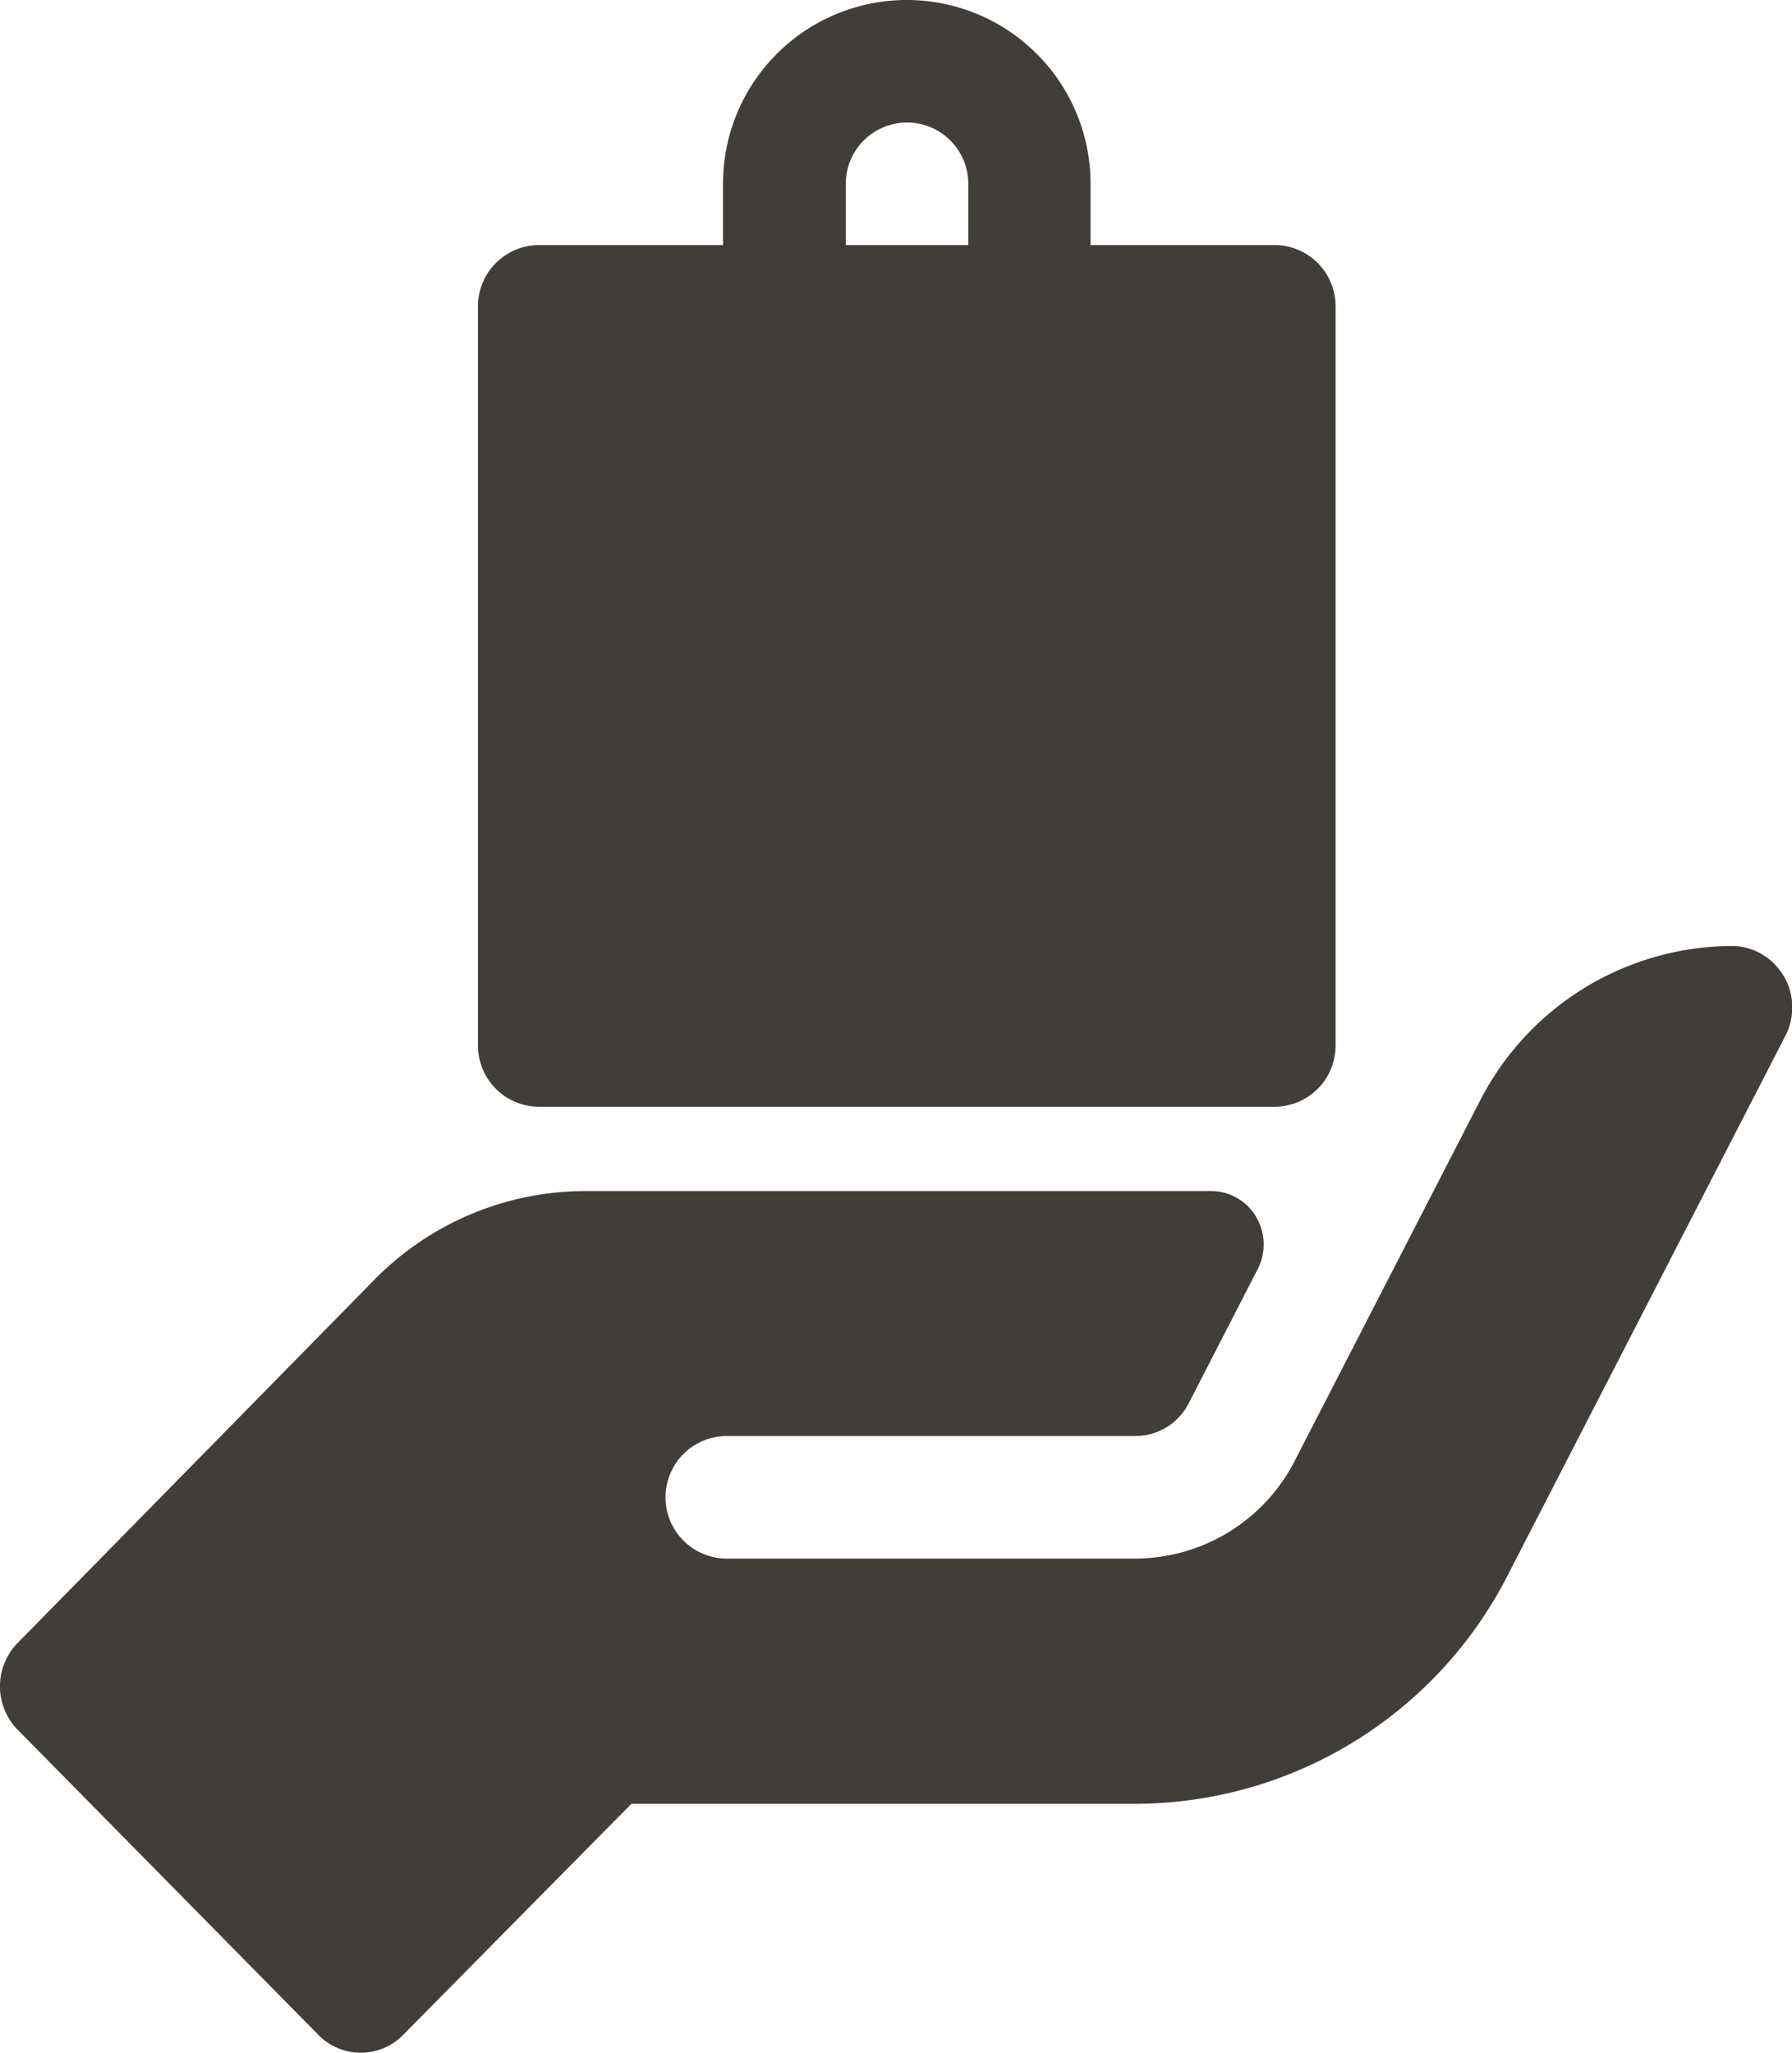 <?xml version="1.0" encoding="UTF-8"?> <svg xmlns="http://www.w3.org/2000/svg" width="27.936" height="32" viewBox="0 0 27.936 32"><defs><style>.a{fill:#413e3a;}</style></defs><g transform="translate(0)"><path class="a" d="M122.244,17.253H133.7a.954.954,0,0,0,.955-.955V4.775a.954.954,0,0,0-.955-.955h-2.865V2.865a2.865,2.865,0,0,0-5.73,0V3.82h-2.865a.955.955,0,0,0-.955.955V16.3A.955.955,0,0,0,122.244,17.253Zm4.775-14.388a.955.955,0,1,1,1.91,0V3.82h-1.91Zm0,0" transform="translate(-113.834)"></path><path class="a" d="M27.8,241.46A.934.934,0,0,0,27,241a4.432,4.432,0,0,0-3.934,2.424l-2.876,5.59a2.8,2.8,0,0,1-2.492,1.535H11.33a.955.955,0,0,1,0-1.91H17.7a.934.934,0,0,0,.832-.512l1.074-2.089a.846.846,0,0,0-.025-.818.815.815,0,0,0-.7-.4H9.133a4.615,4.615,0,0,0-3.314,1.4L.274,251.866a.967.967,0,0,0,0,1.35l4.687,4.756a.924.924,0,0,0,1.326,0l3.556-3.6H17.7a6.533,6.533,0,0,0,5.814-3.582l4.318-8.388a.967.967,0,0,0-.027-.938Zm0,0" transform="translate(0 -226.253)"></path></g></svg> 